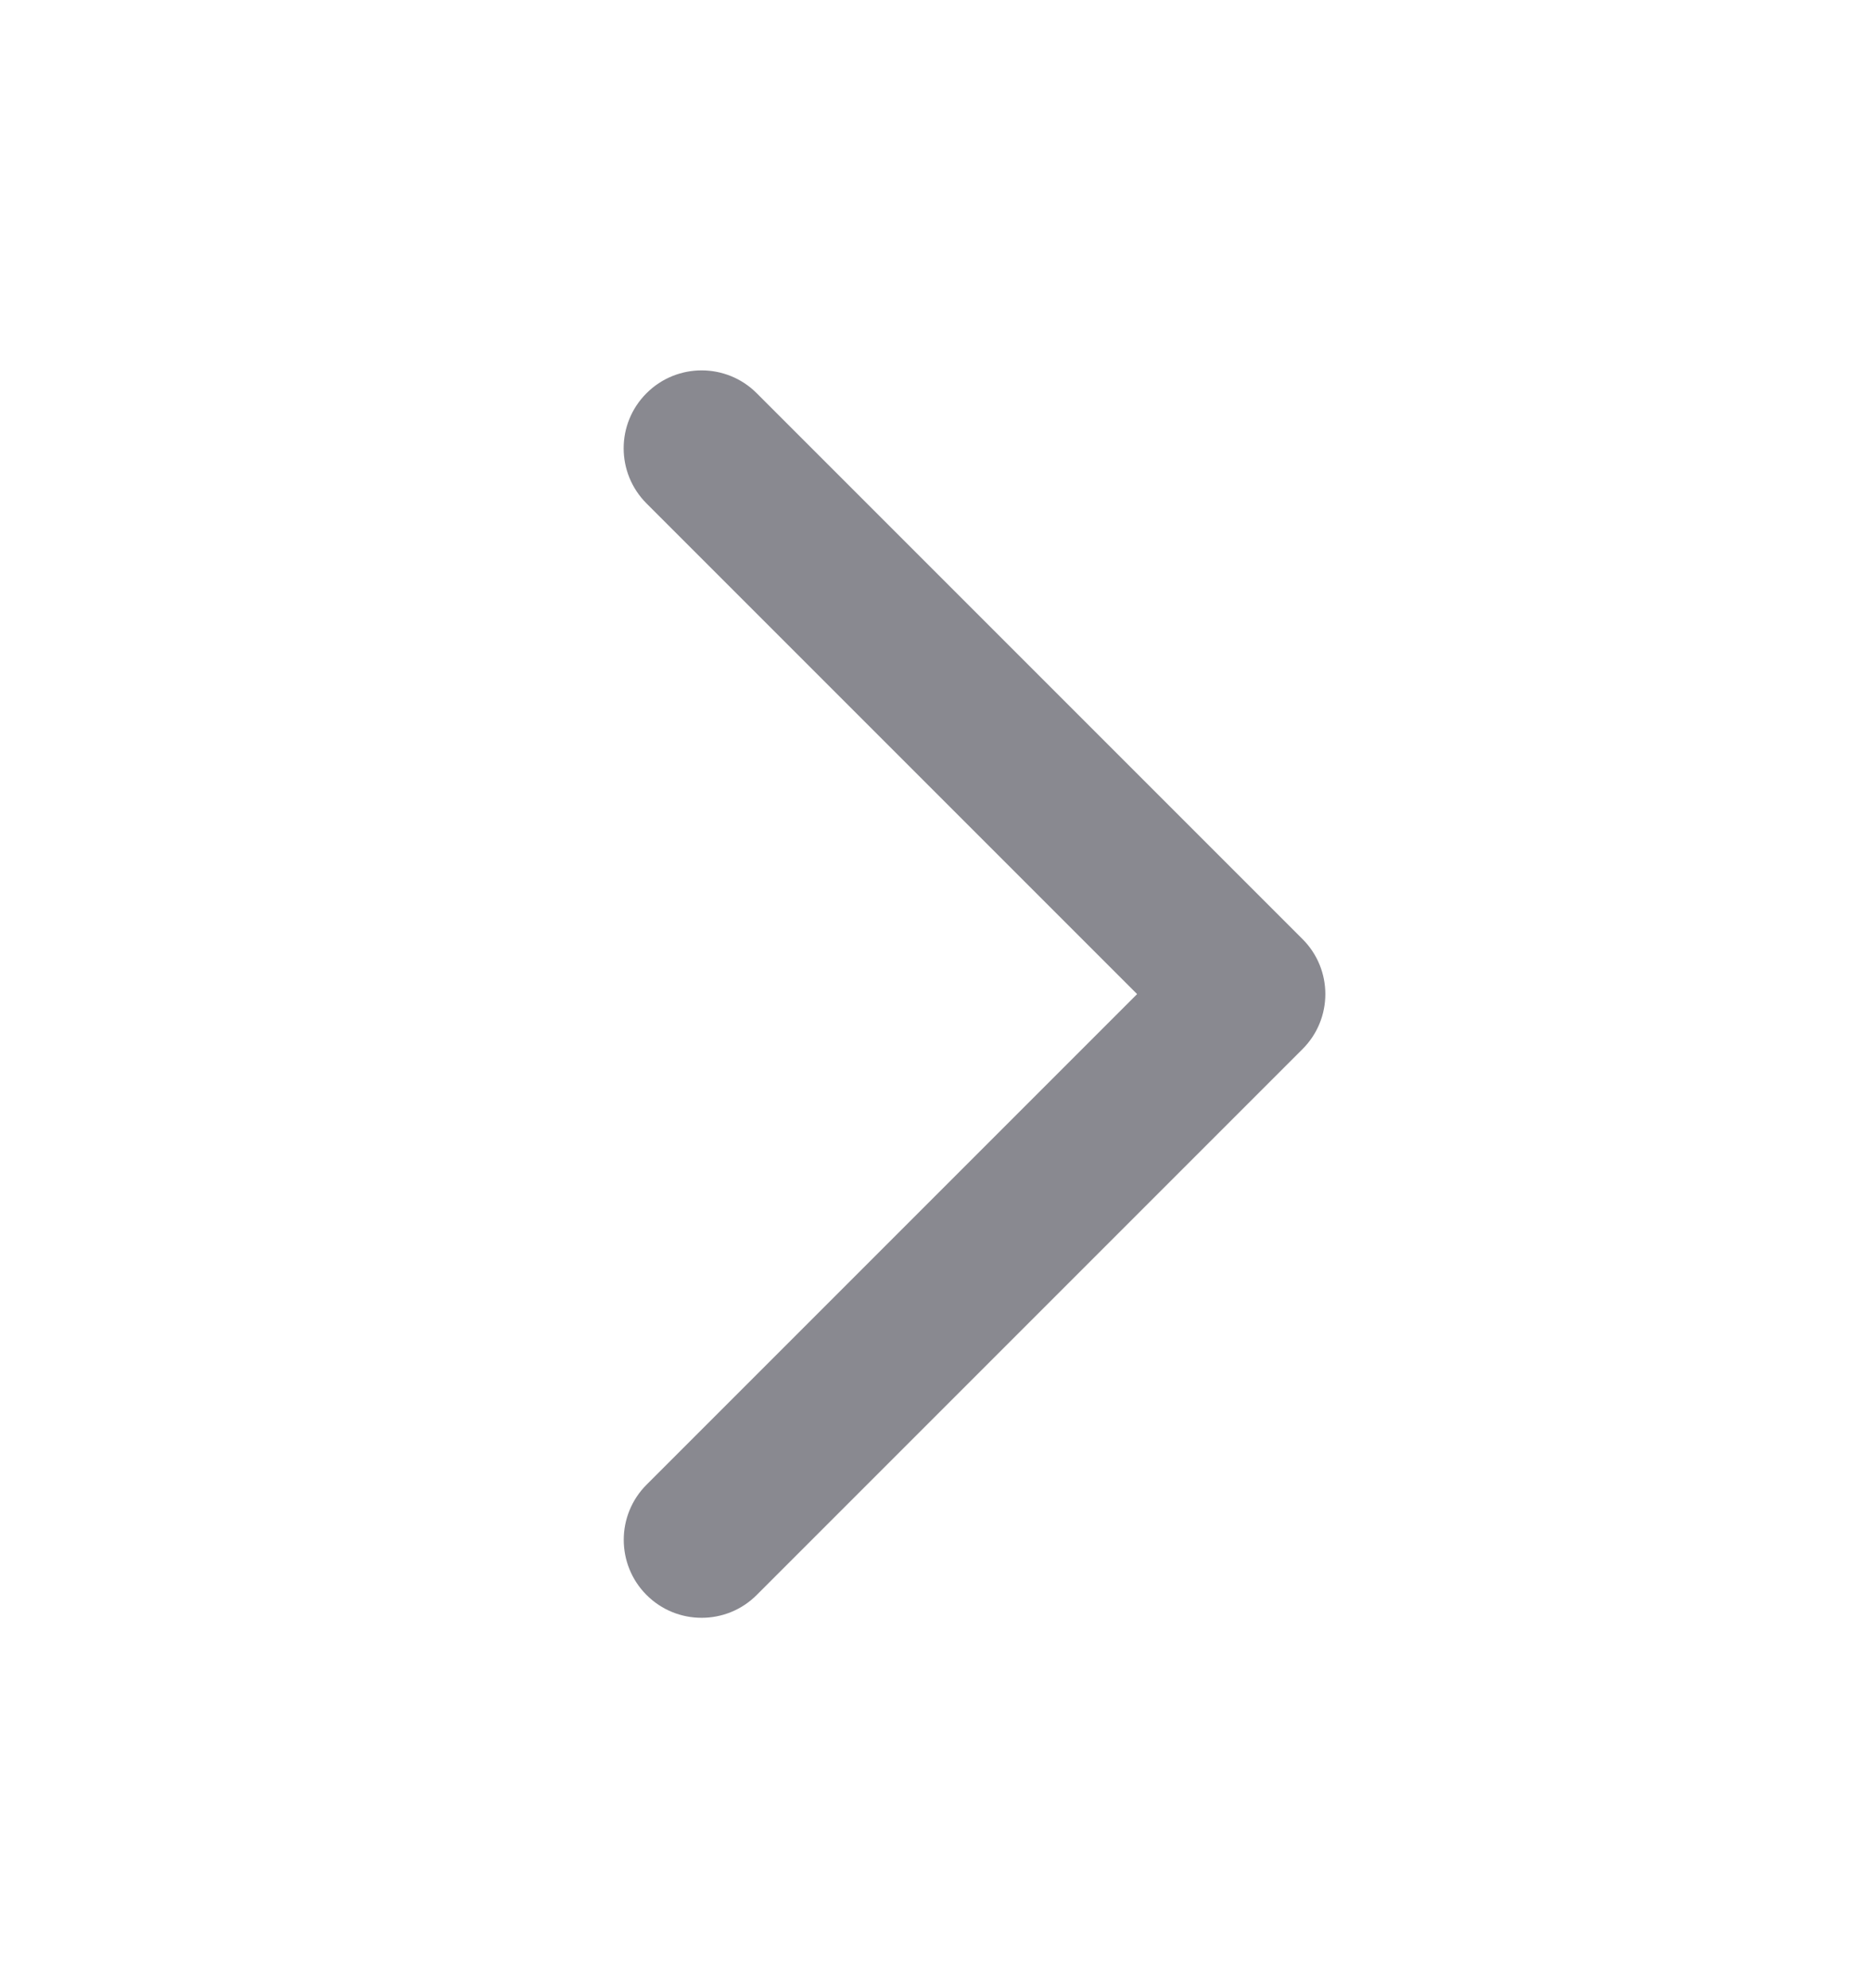 <svg width="16" height="17" viewBox="0 0 16 17" fill="none" xmlns="http://www.w3.org/2000/svg">
<path fill-rule="evenodd" clip-rule="evenodd" d="M6 13.833C6.171 13.833 6.341 13.768 6.471 13.638L11.138 8.971C11.399 8.711 11.399 8.289 11.138 8.029L6.471 3.362C6.211 3.102 5.789 3.102 5.529 3.362C5.268 3.622 5.268 4.044 5.529 4.305L9.724 8.5L5.529 12.695C5.399 12.825 5.334 12.996 5.334 13.166C5.334 13.337 5.399 13.508 5.529 13.638C5.659 13.768 5.829 13.833 6 13.833Z" fill="#898990"/>
</svg>
